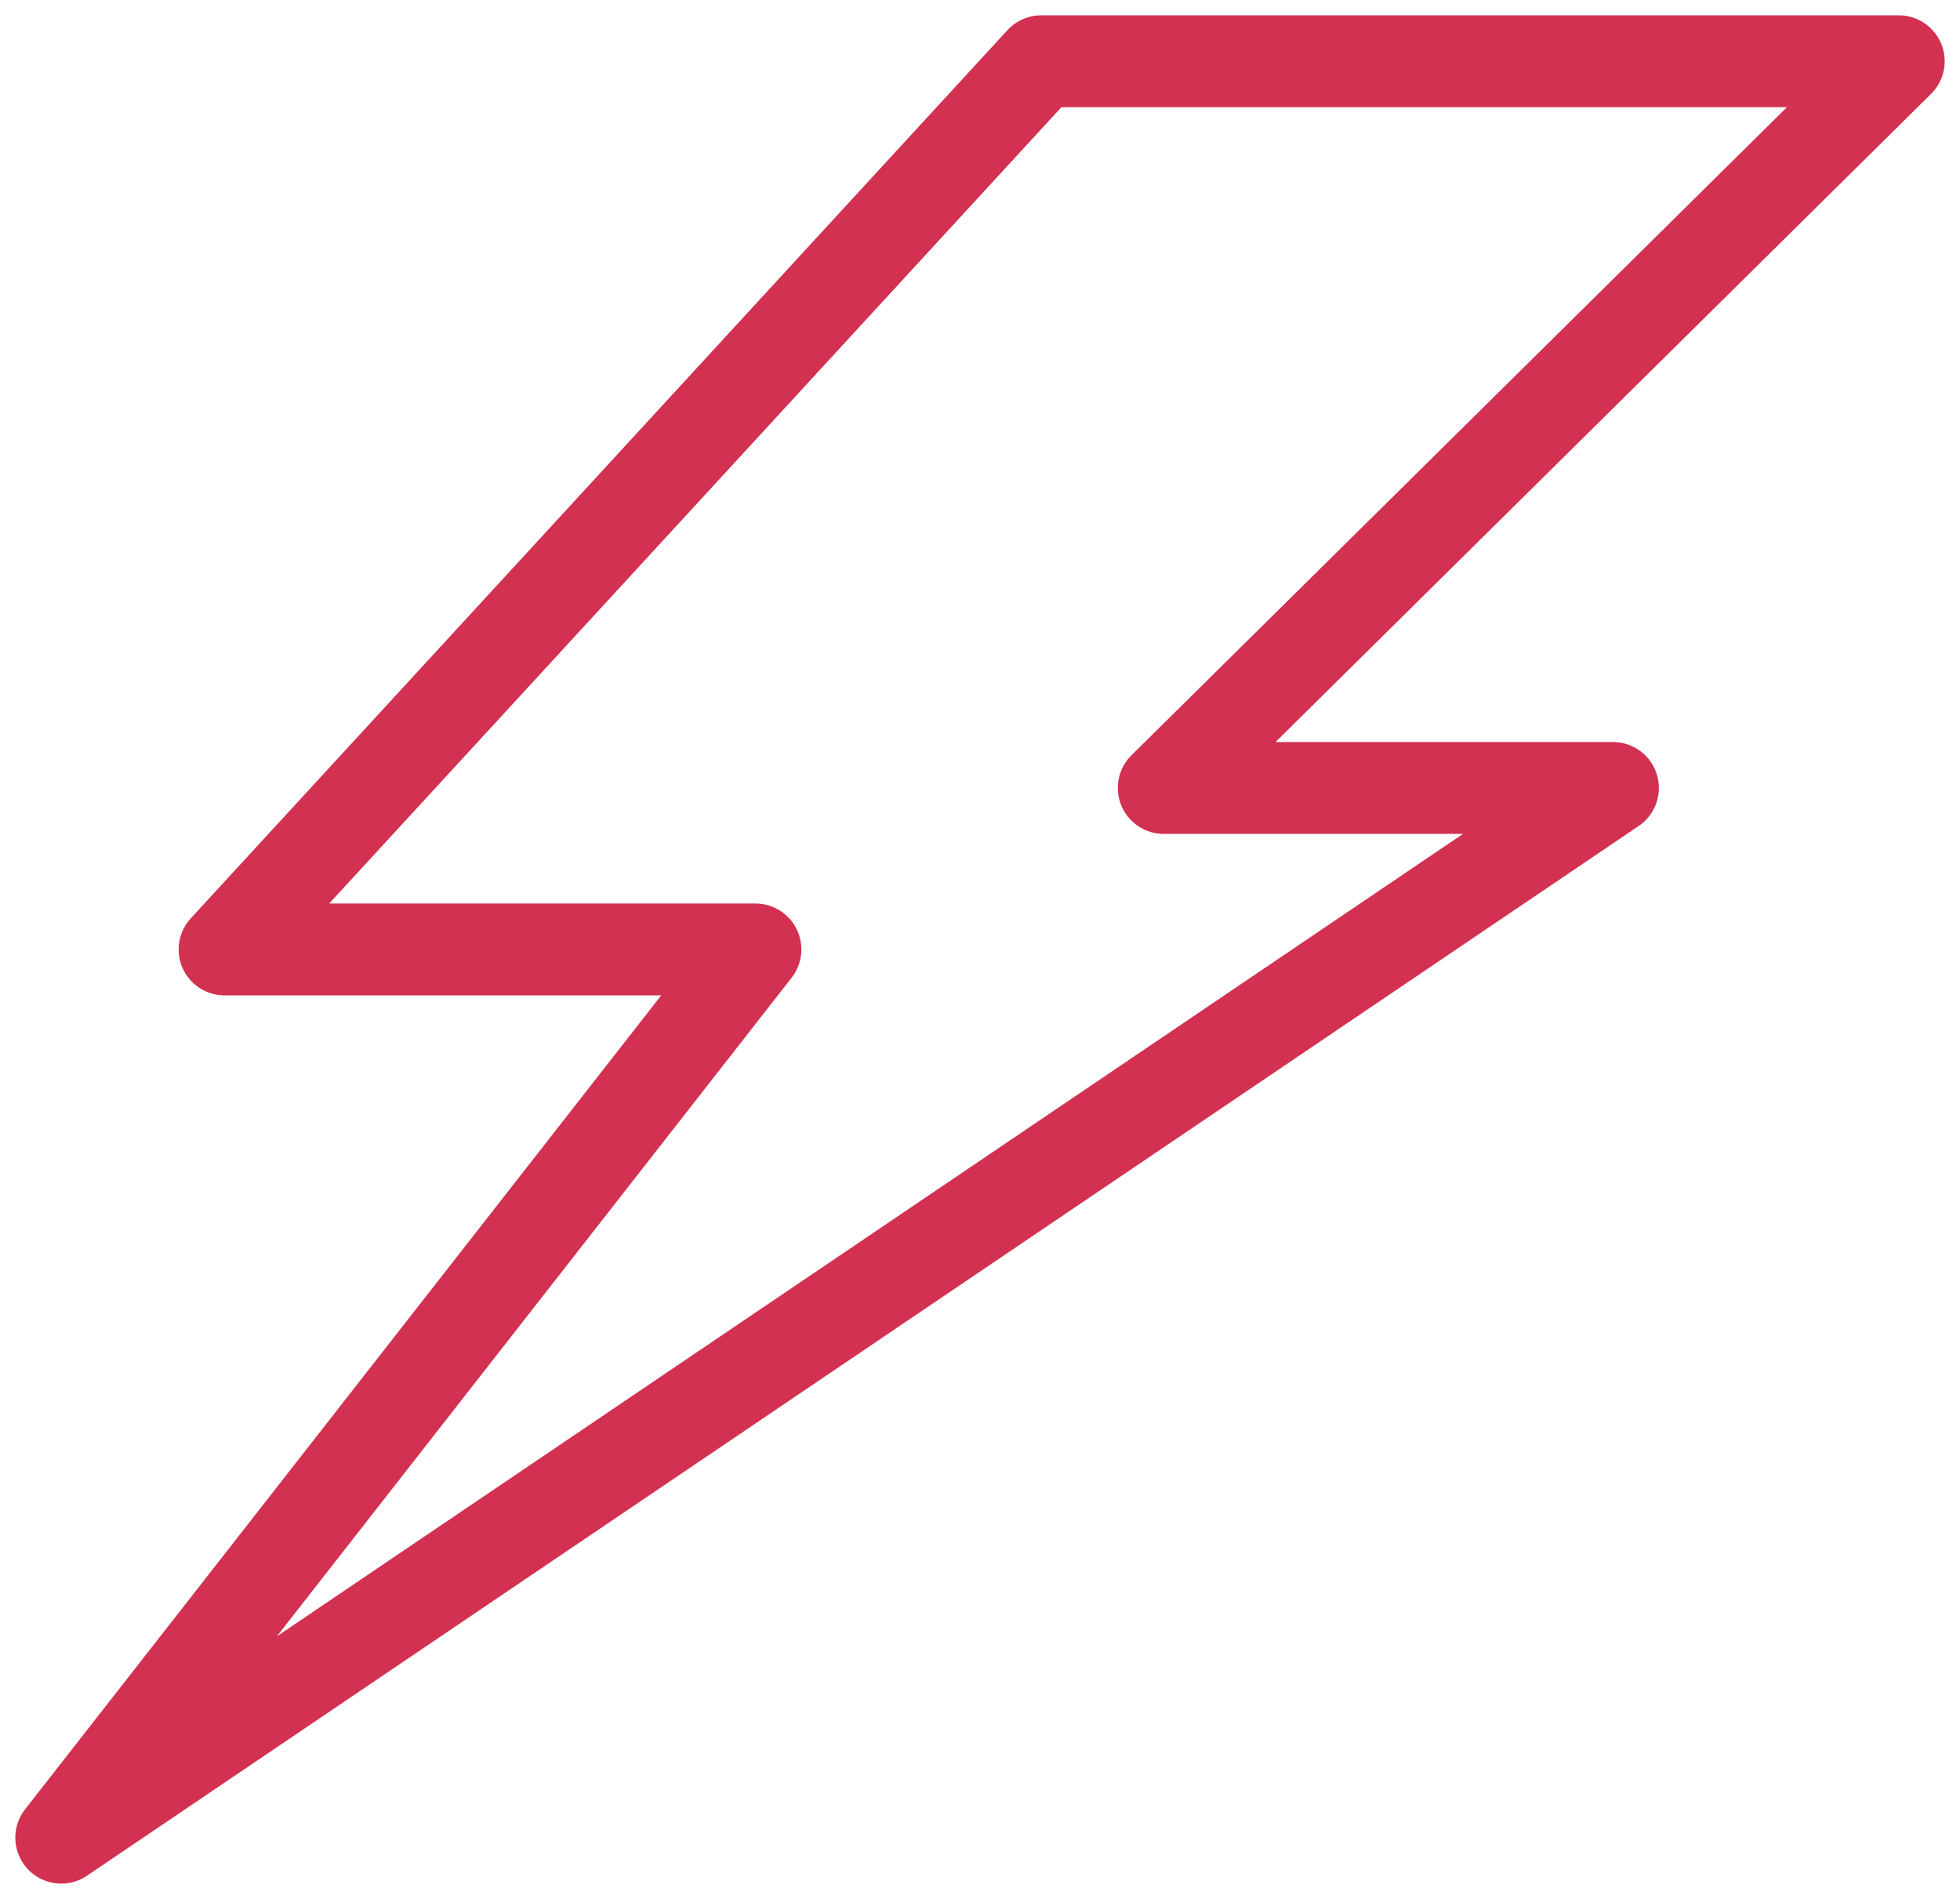 <?xml version="1.0" encoding="UTF-8"?> <svg xmlns="http://www.w3.org/2000/svg" width="64" height="62" viewBox="0 0 64 62" fill="none"><path d="M7.333 31L34 2H62L38 25.727H52.667L2 60L24.667 31H7.333Z" stroke="#D23151" stroke-width="3" stroke-linecap="round" stroke-linejoin="round"></path></svg> 